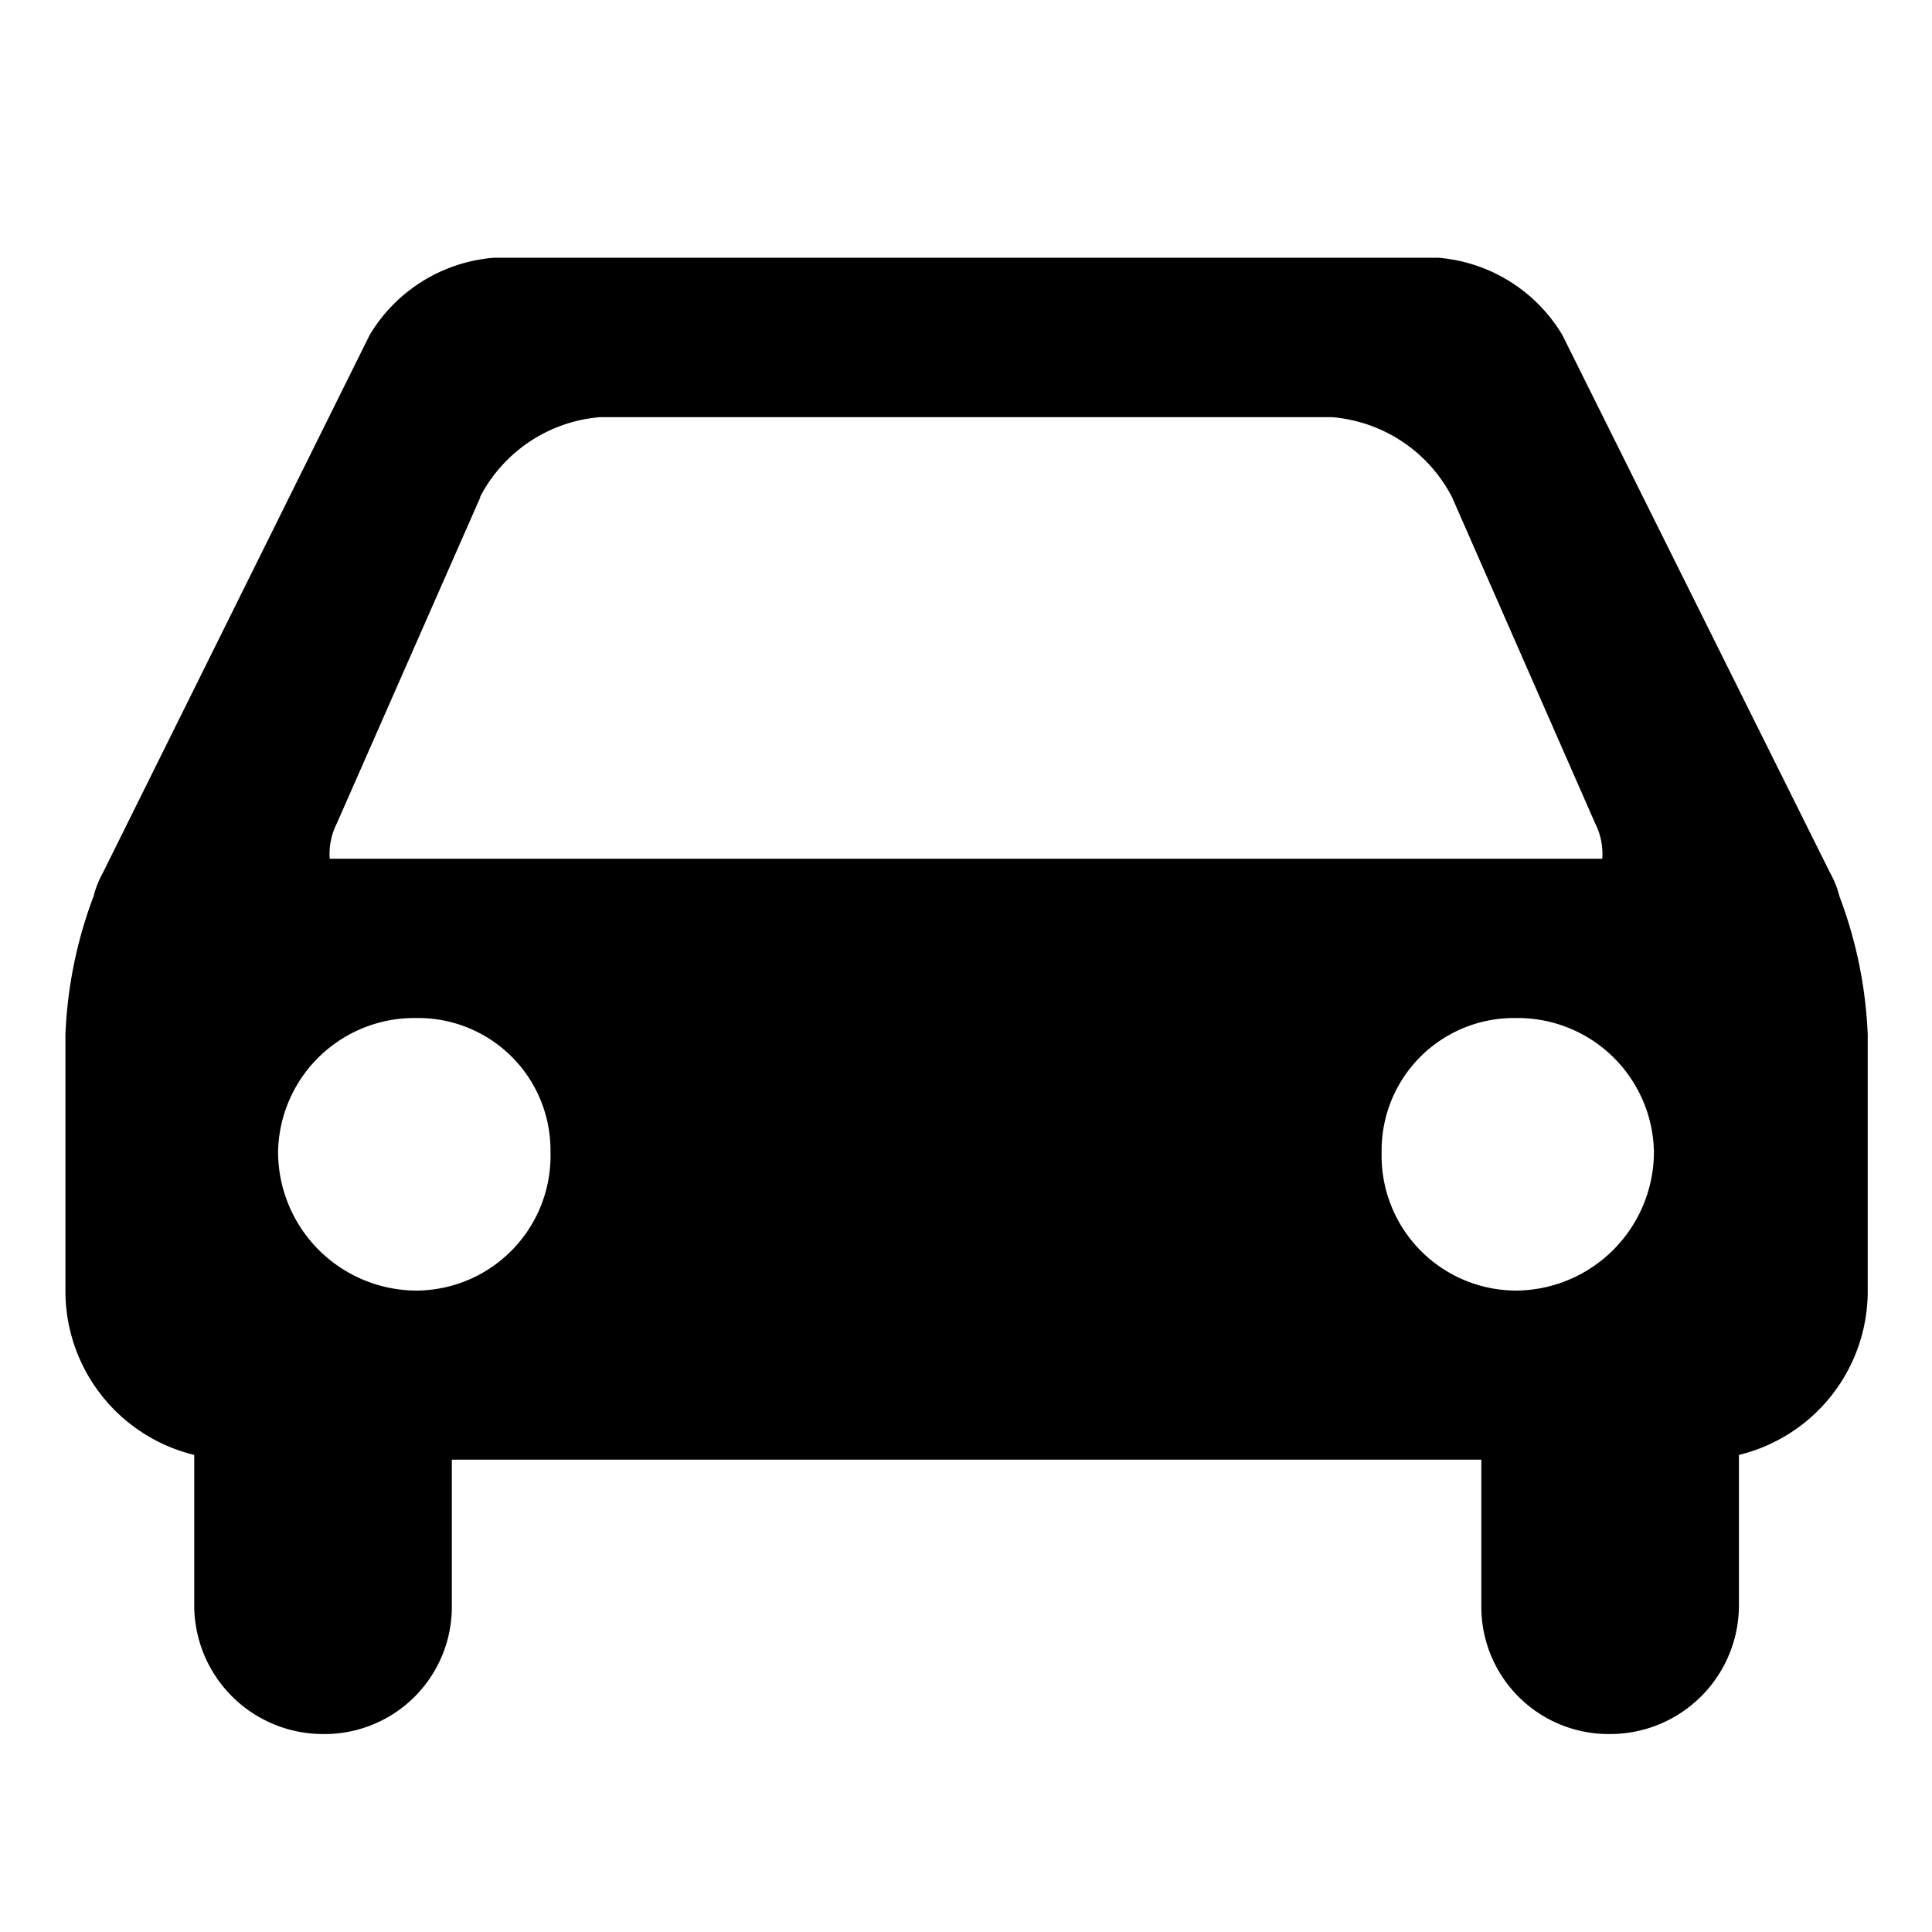 <svg xmlns="http://www.w3.org/2000/svg" width="15" height="15" viewBox="0 0 15 15"><g transform="translate(-3053 -1019)"><path d="M11.629,6.758l2.078,4.174a.746.746,0,0,1,.073.183A3.424,3.424,0,0,1,14,12.19v1.987a1.309,1.309,0,0,1-1,1.276V16.62a1,1,0,0,1-1,1,.988.988,0,0,1-1-1V15.49H3.007v1.13a.988.988,0,0,1-1,1,1,1,0,0,1-1-1V15.453a1.309,1.309,0,0,1-1-1.276V12.19a3.424,3.424,0,0,1,.219-1.076.77.77,0,0,1,.073-.183L2.369,6.758a1.239,1.239,0,0,1,.966-.6h7.328a1.239,1.239,0,0,1,.966.6Zm-8.4,1.258L2.114,10.55a.523.523,0,0,0-.055.274h9.88a.523.523,0,0,0-.055-.274L10.772,8.016a1.155,1.155,0,0,0-.93-.62H4.155A1.155,1.155,0,0,0,3.226,8.016Zm-.492,6.161A1.047,1.047,0,0,0,3.773,13.1a1.027,1.027,0,0,0-1.039-1.039A1.058,1.058,0,0,0,1.658,13.1,1.078,1.078,0,0,0,2.734,14.177Zm8.531,0A1.078,1.078,0,0,0,12.34,13.1a1.058,1.058,0,0,0-1.076-1.039A1.027,1.027,0,0,0,10.226,13.1,1.047,1.047,0,0,0,11.265,14.177Z" transform="translate(3053.501 1014.843)"/><rect width="15" height="15" transform="translate(3053 1019)" fill="none"/></g></svg>